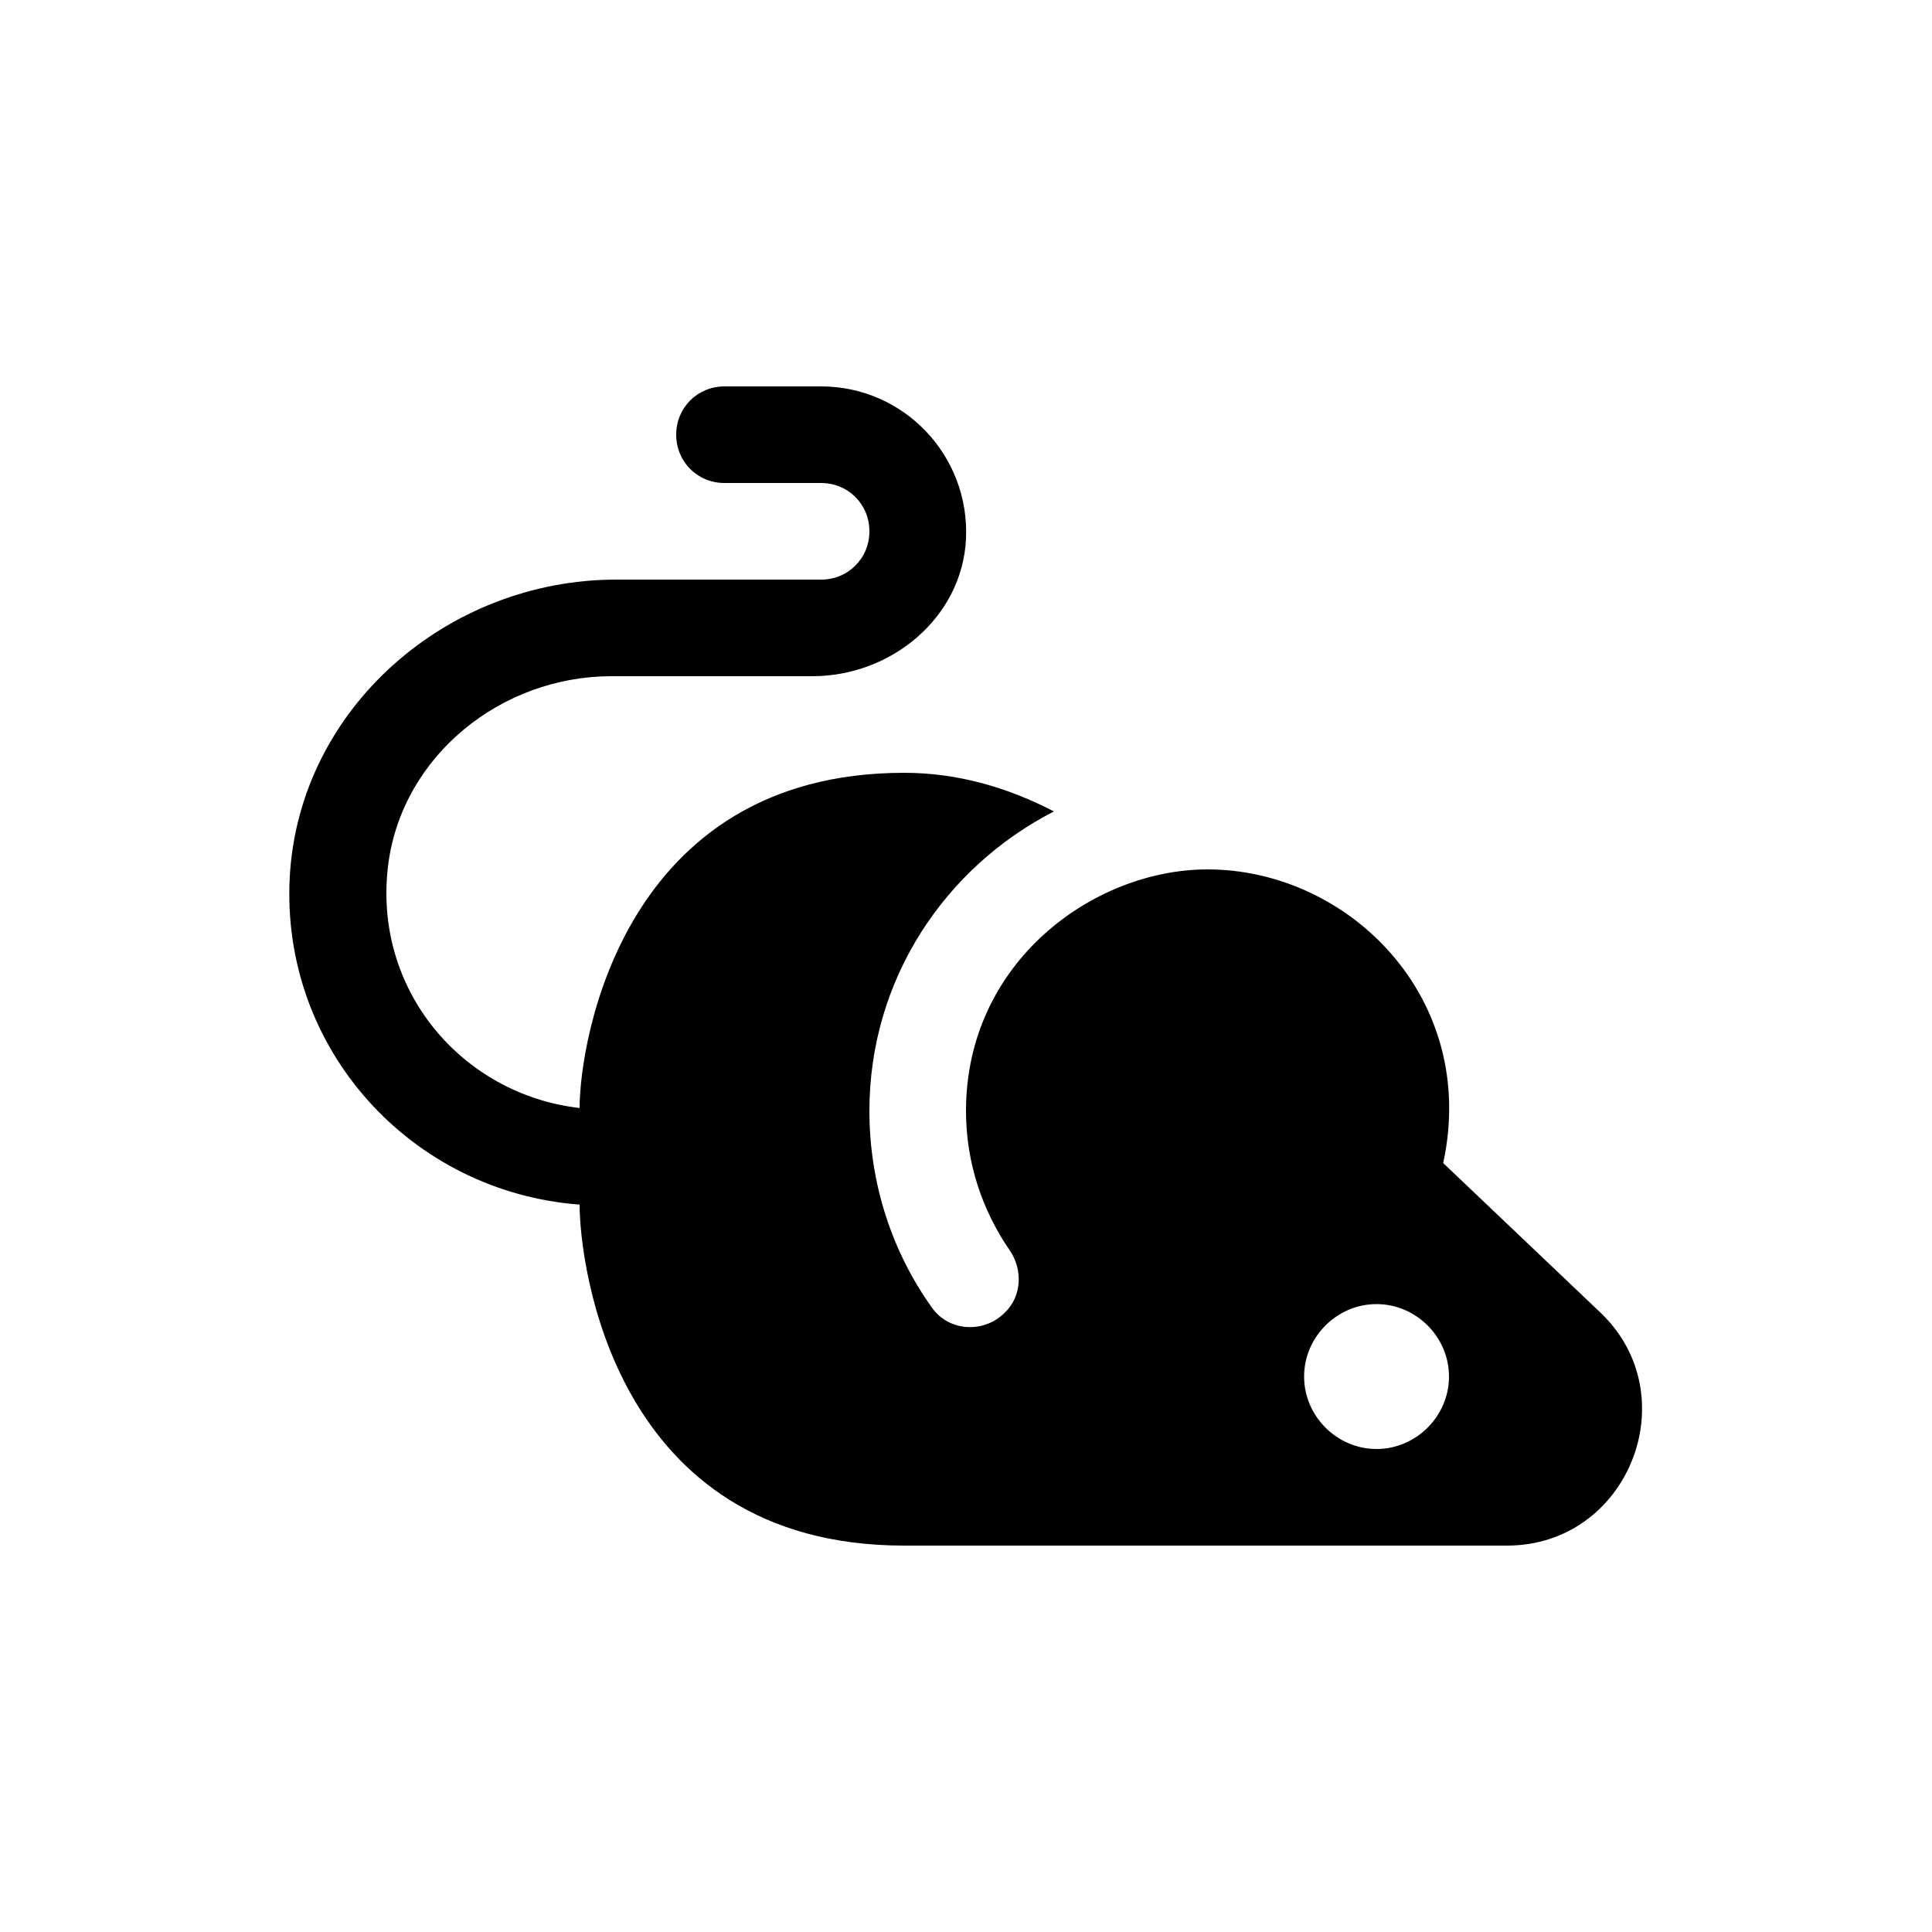 <svg xmlns="http://www.w3.org/2000/svg" enable-background="new 0 0 20 20" height="20" viewBox="0 0 20 20" width="20"><g><rect fill="none" height="20" width="20"/></g><g><path d="M16.57,13.59l-1.63-1.55C15.31,10.33,13.96,9,12.5,9C11.32,9,10,9.96,10,11.5c0,0.54,0.17,1.03,0.45,1.44 c0.14,0.2,0.13,0.48-0.05,0.65l0,0c-0.21,0.21-0.57,0.2-0.75-0.05C9.24,12.97,9,12.26,9,11.5c0-1.36,0.78-2.52,1.91-3.1 C10.43,8.15,9.91,8,9.36,8C6.44,8,6,10.79,6,11.47c-1.22-0.14-2.15-1.23-1.98-2.53C4.17,7.82,5.19,7,6.33,7l2.08,0 C9.23,7,9.96,6.39,10,5.58C10.04,4.72,9.36,4,8.5,4h-1C7.22,4,7,4.22,7,4.5C7,4.78,7.22,5,7.5,5h1C8.78,5,9,5.22,9,5.5 C9,5.78,8.78,6,8.5,6L6.38,6C4.63,6,3.1,7.33,3,9.07c-0.1,1.79,1.26,3.27,3,3.4C6,13.07,6.34,16,9.36,16h6.24 C16.86,16,17.47,14.45,16.57,13.59z M14.25,15c-0.41,0-0.75-0.34-0.75-0.75c0-0.41,0.34-0.75,0.75-0.75S15,13.84,15,14.25 C15,14.66,14.66,15,14.25,15z"/></g></svg>